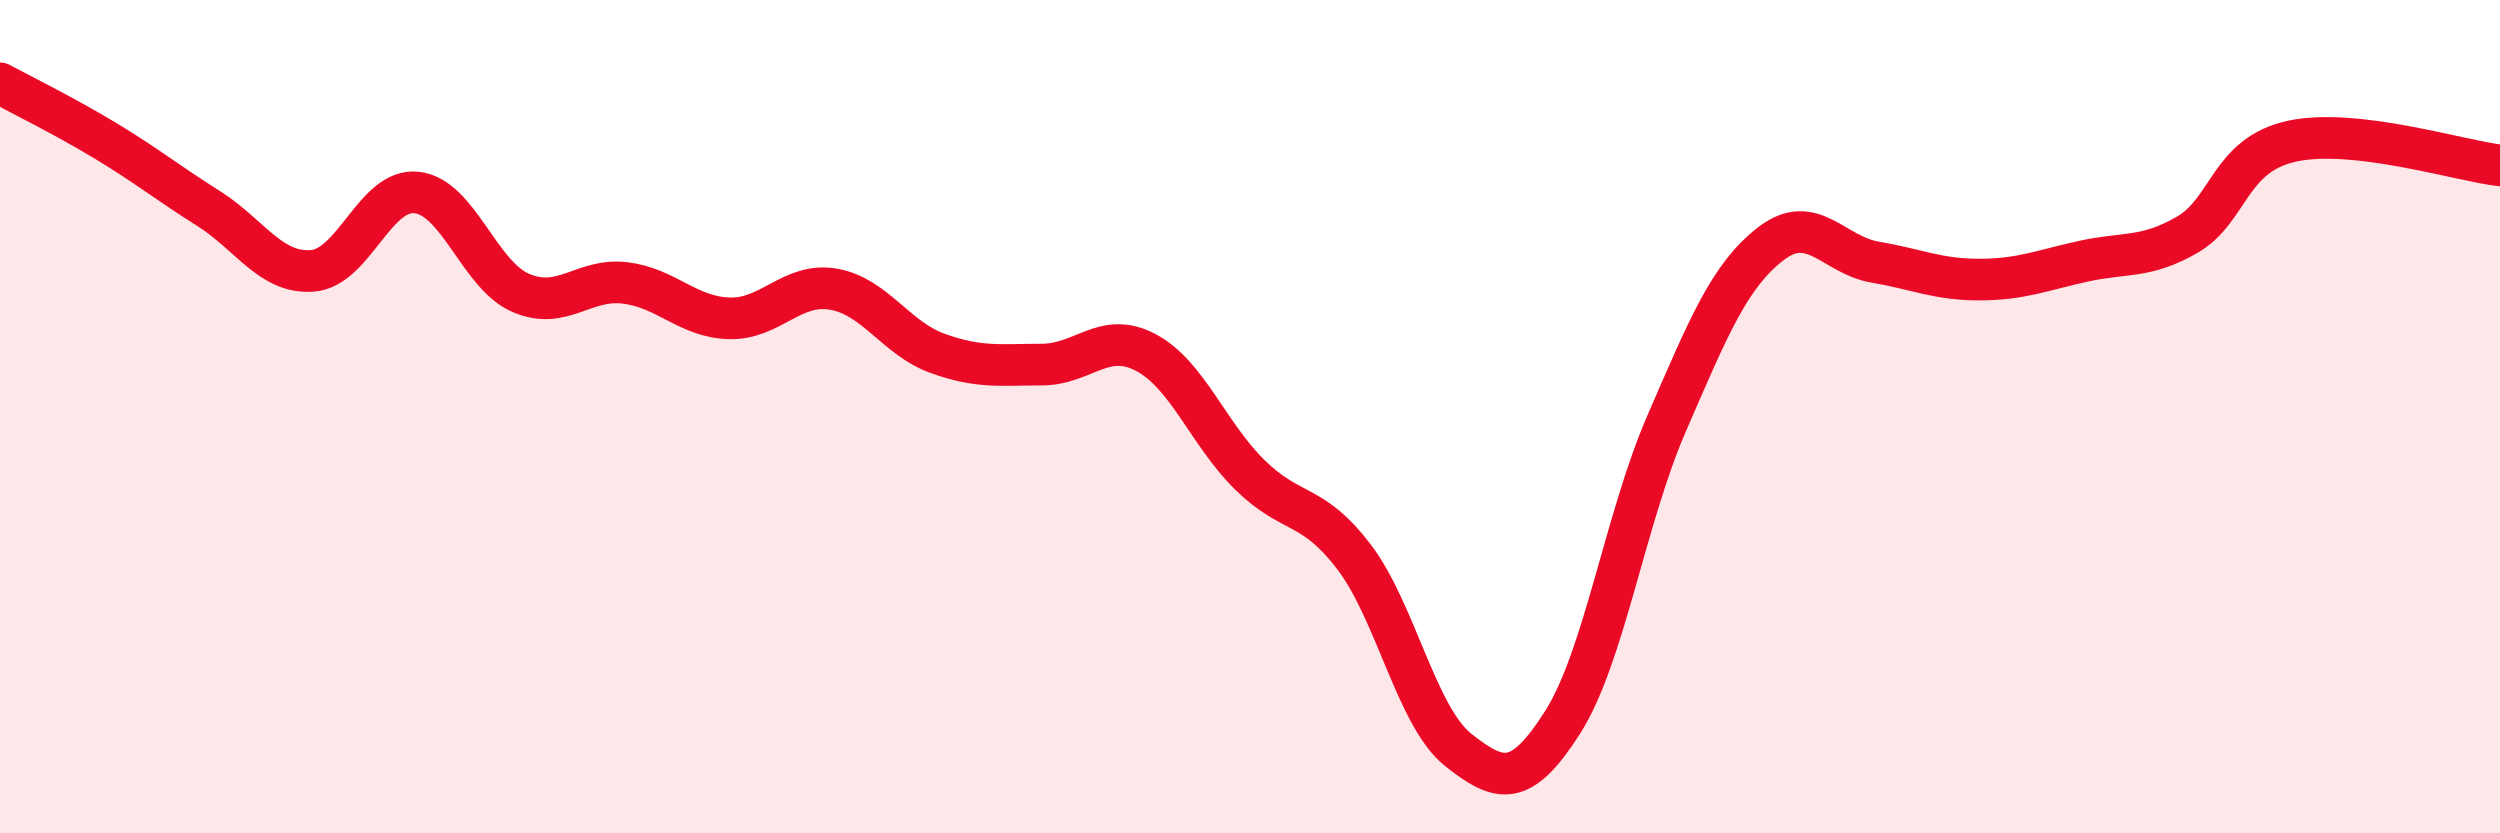 
    <svg width="60" height="20" viewBox="0 0 60 20" xmlns="http://www.w3.org/2000/svg">
      <path
        d="M 0,2 C 0.5,2.27 1.5,2.76 2.5,3.36 C 3.5,3.96 4,4.37 5,5 C 6,5.63 6.5,6.58 7.5,6.5 C 8.5,6.42 9,4.51 10,4.62 C 11,4.73 11.5,6.6 12.5,7.03 C 13.5,7.46 14,6.67 15,6.79 C 16,6.91 16.5,7.61 17.5,7.64 C 18.5,7.67 19,6.77 20,6.94 C 21,7.11 21.5,8.12 22.5,8.48 C 23.5,8.84 24,8.75 25,8.75 C 26,8.75 26.5,7.93 27.5,8.46 C 28.5,8.99 29,10.42 30,11.4 C 31,12.38 31.5,12.05 32.5,13.37 C 33.5,14.69 34,17.21 35,18 C 36,18.79 36.5,18.91 37.5,17.34 C 38.5,15.77 39,12.46 40,10.16 C 41,7.86 41.5,6.62 42.5,5.85 C 43.5,5.08 44,6.12 45,6.29 C 46,6.46 46.5,6.71 47.5,6.71 C 48.5,6.71 49,6.49 50,6.27 C 51,6.05 51.5,6.21 52.5,5.63 C 53.5,5.05 53.5,3.72 55,3.39 C 56.5,3.06 59,3.85 60,3.97L60 20L0 20Z"
        fill="#EB0A25"
        opacity="0.1"
        stroke-linecap="round"
        stroke-linejoin="round"
      />
      <path
        d="M 0,2 C 0.5,2.27 1.5,2.76 2.5,3.36 C 3.5,3.96 4,4.37 5,5 C 6,5.63 6.5,6.58 7.5,6.5 C 8.5,6.42 9,4.51 10,4.62 C 11,4.73 11.5,6.6 12.5,7.03 C 13.5,7.46 14,6.67 15,6.79 C 16,6.91 16.5,7.61 17.5,7.64 C 18.5,7.67 19,6.77 20,6.94 C 21,7.11 21.5,8.12 22.5,8.48 C 23.5,8.84 24,8.75 25,8.75 C 26,8.75 26.5,7.93 27.5,8.46 C 28.5,8.99 29,10.42 30,11.4 C 31,12.38 31.5,12.05 32.5,13.37 C 33.5,14.69 34,17.21 35,18 C 36,18.79 36.5,18.91 37.5,17.34 C 38.5,15.77 39,12.46 40,10.16 C 41,7.86 41.5,6.62 42.5,5.85 C 43.5,5.08 44,6.12 45,6.29 C 46,6.46 46.5,6.71 47.5,6.71 C 48.5,6.71 49,6.49 50,6.27 C 51,6.05 51.5,6.21 52.5,5.63 C 53.5,5.05 53.5,3.72 55,3.39 C 56.5,3.06 59,3.85 60,3.97"
        stroke="#EB0A25"
        stroke-width="1"
        fill="none"
        stroke-linecap="round"
        stroke-linejoin="round"
      />
    </svg>
  
